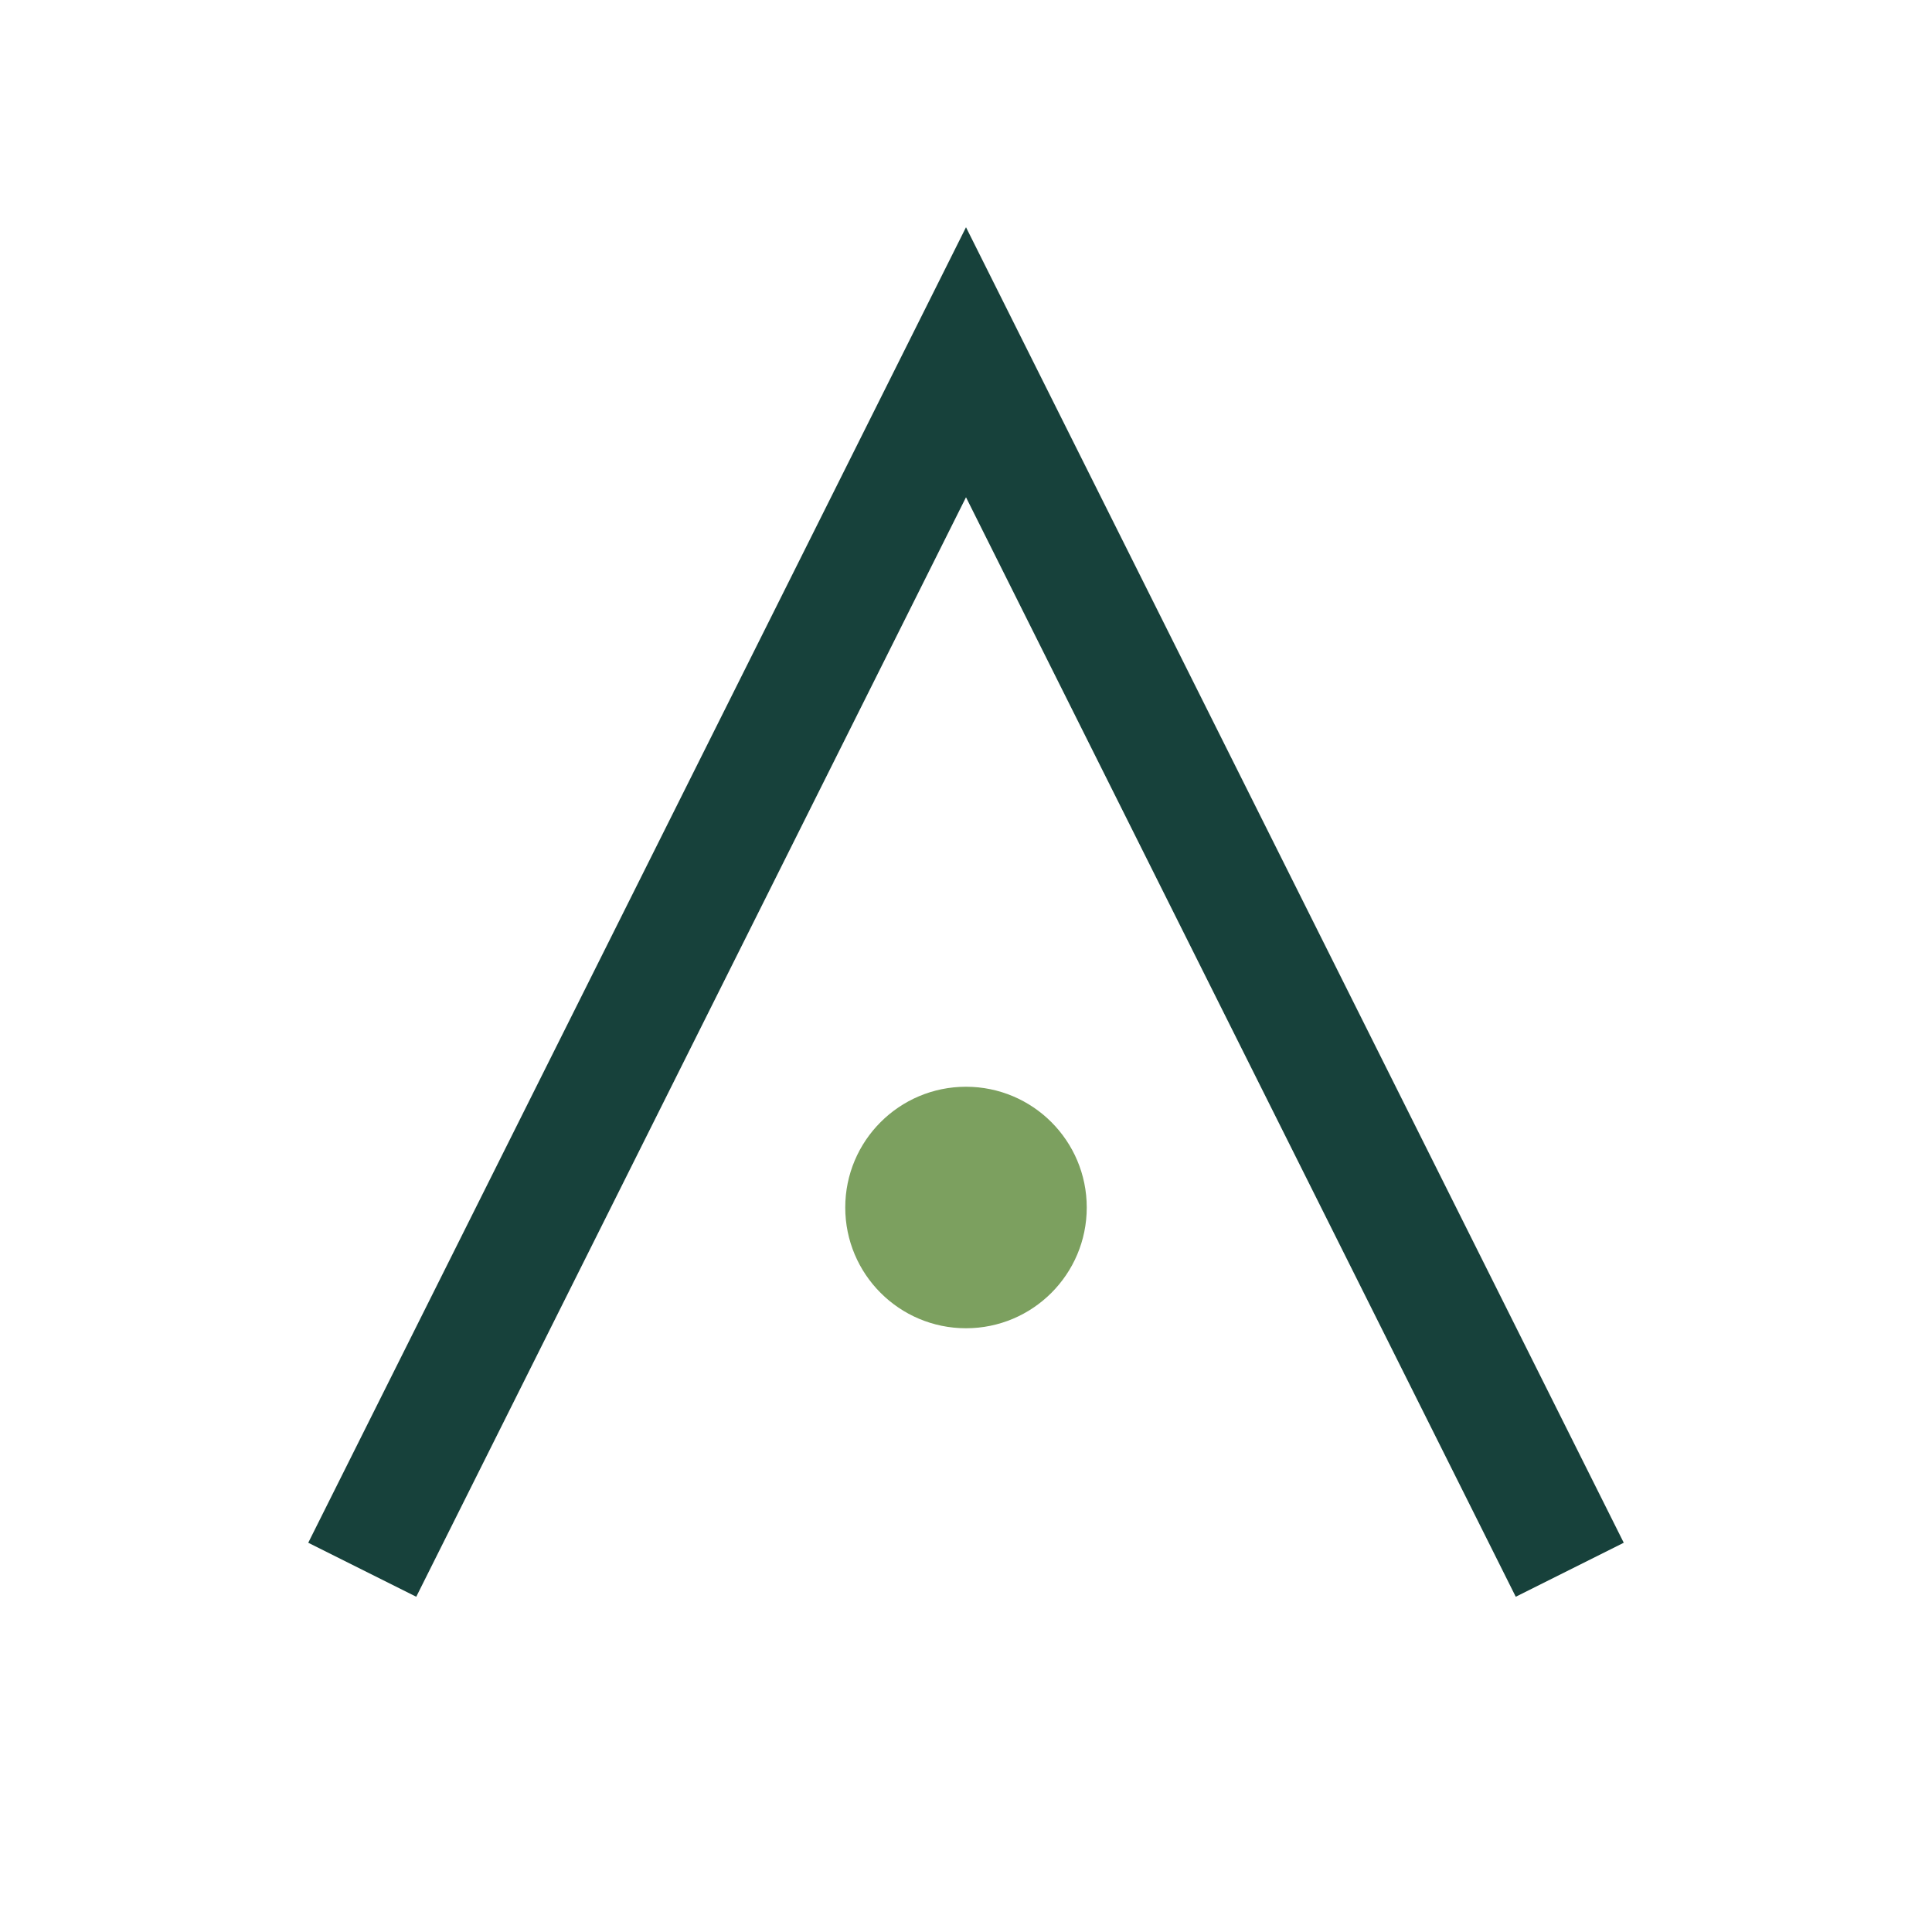 <?xml version="1.0" encoding="UTF-8"?>
<svg xmlns="http://www.w3.org/2000/svg" width="32" height="32" viewBox="0 0 32 32"><path d="M6 26l10-20 10 20" fill="none" stroke="#17413B" stroke-width="2"/><circle cx="16" cy="20" r="2" fill="#7CA05F"/></svg>